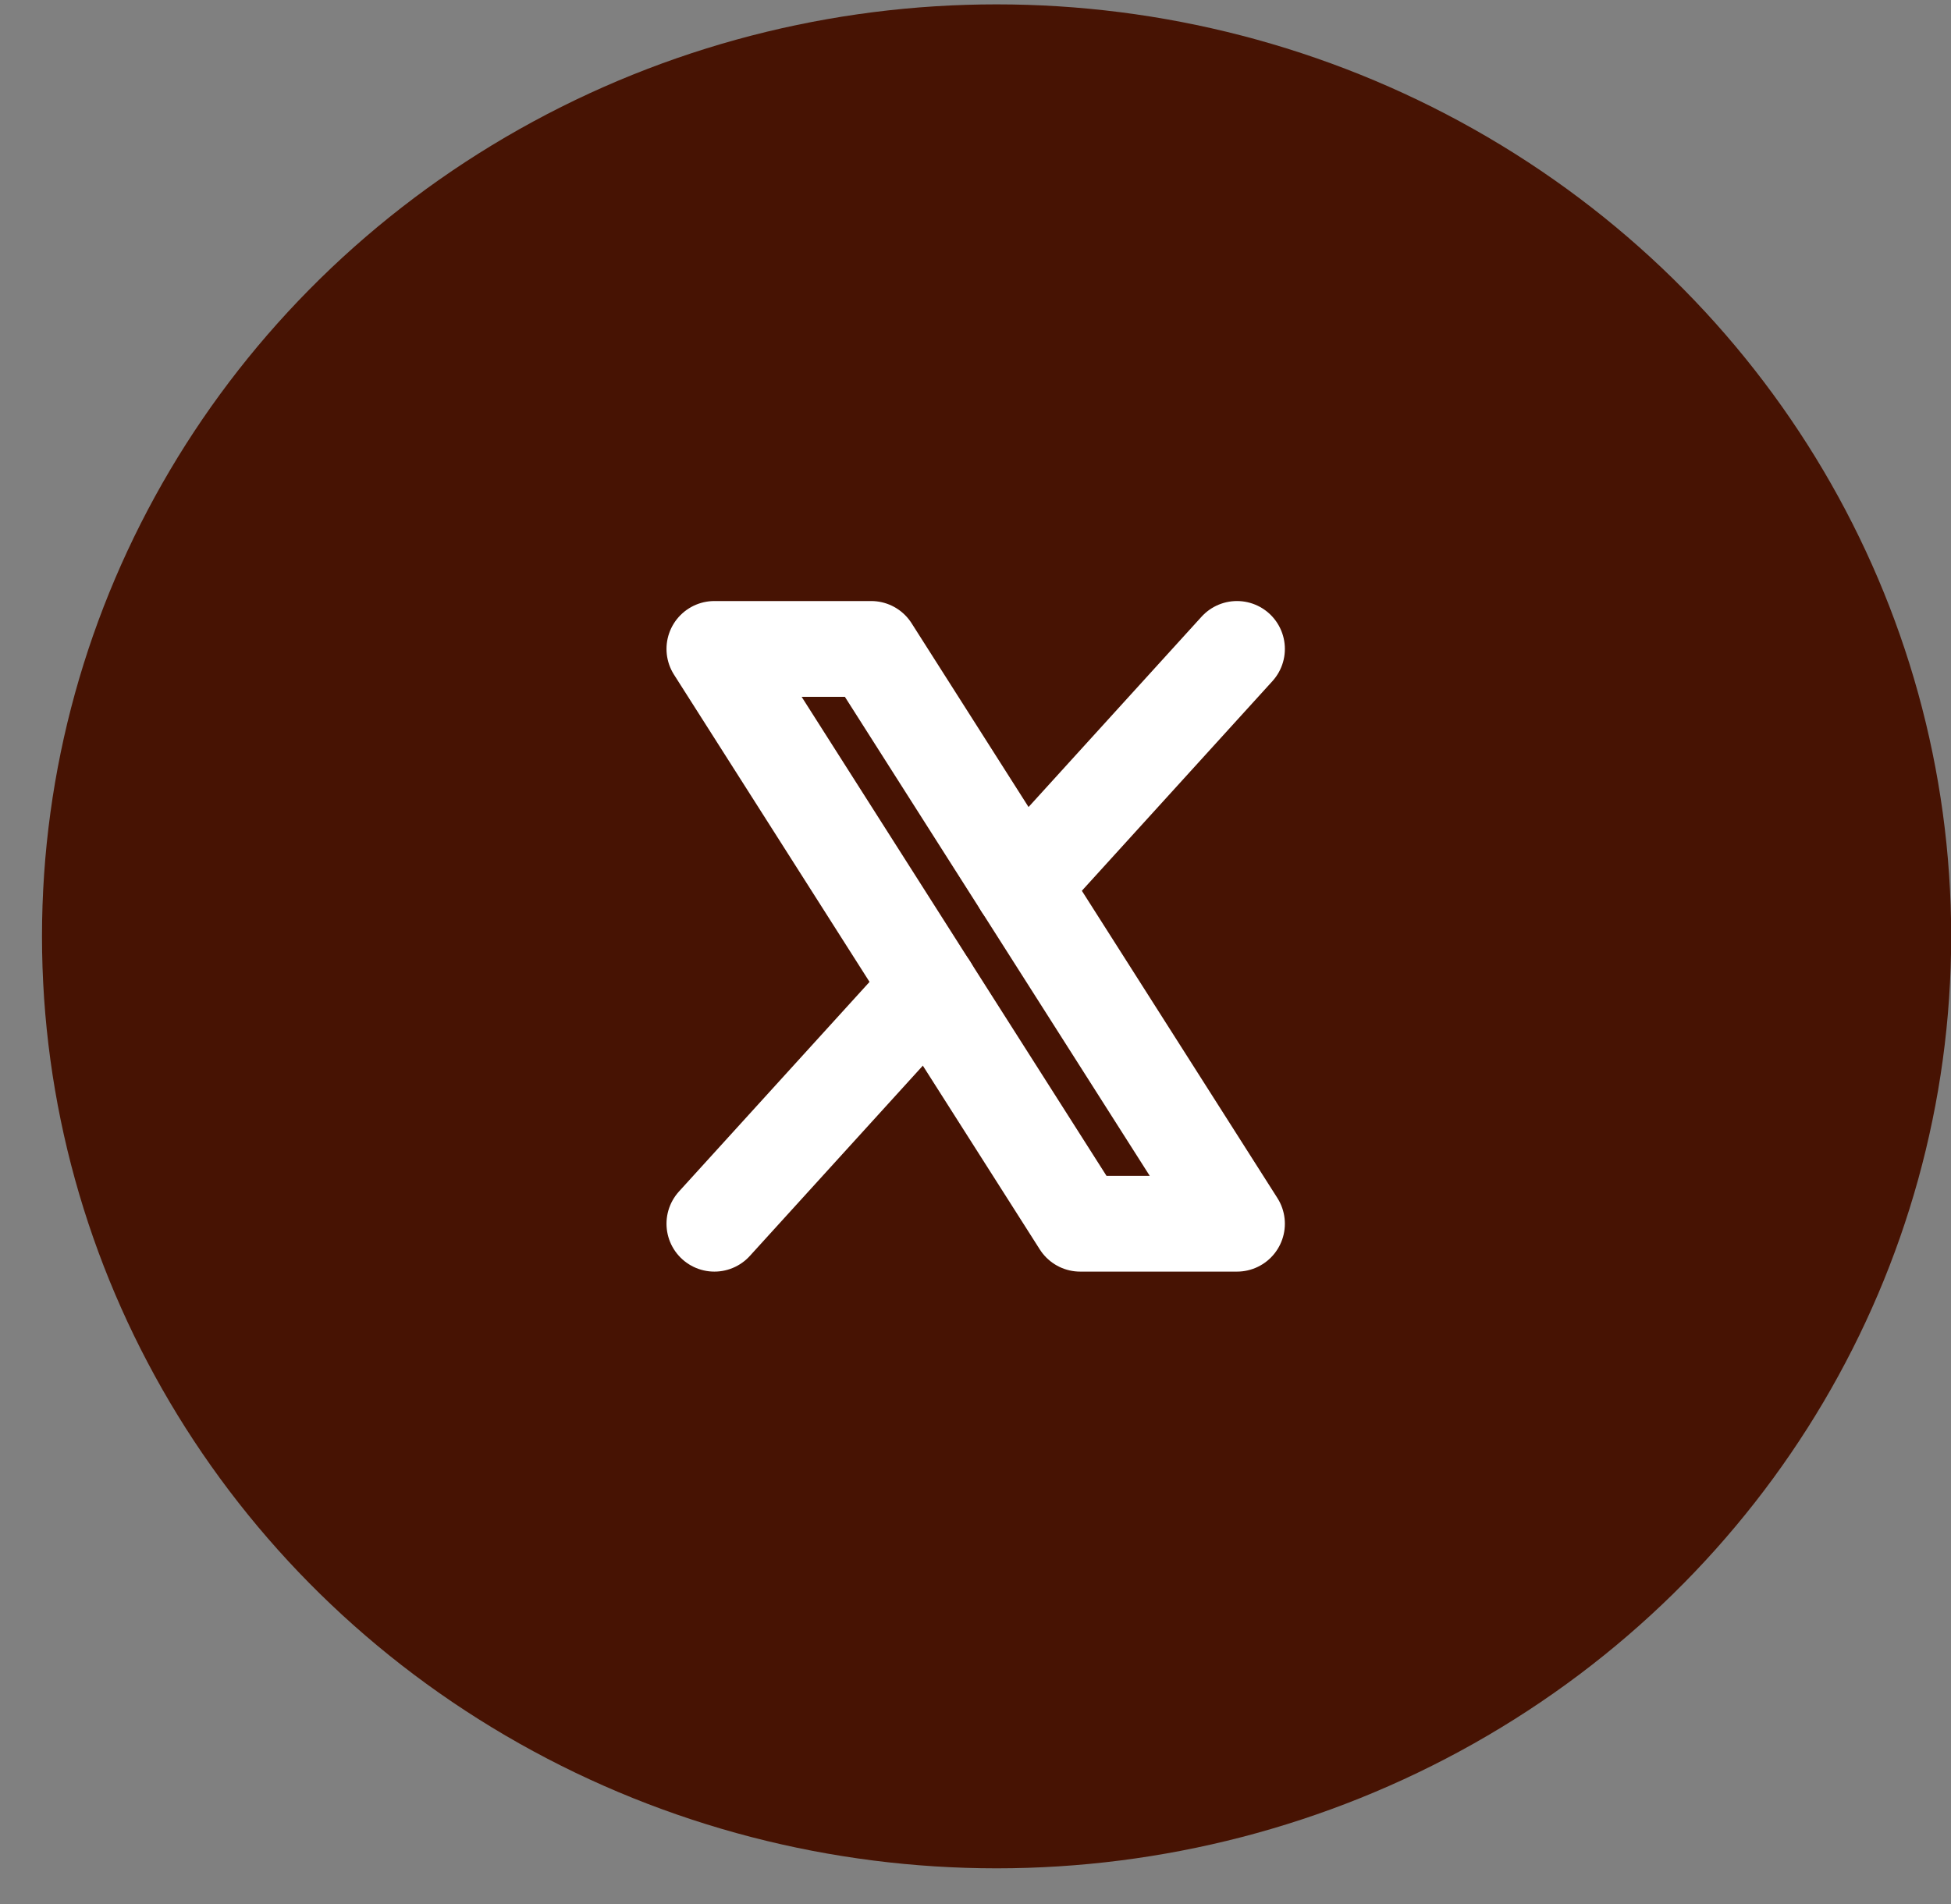 <svg width="42" height="41" viewBox="0 0 42 41" fill="none" xmlns="http://www.w3.org/2000/svg">
<rect x="0" y="0" width="42" height="41" fill="#808080" stroke="none"/>
<ellipse cx="21.454" cy="20.159" rx="20.55" ry="20.065" fill="#471303"/>
<g clip-path="url(#clip0_131_5359)">
<path d="M15.379 13.971H18.754L26.629 26.346H23.254L15.379 13.971Z" stroke="white" stroke-width="2.062" stroke-linecap="round" stroke-linejoin="round"/>
<path d="M20.012 21.25L15.379 26.346" stroke="white" stroke-width="2.062" stroke-linecap="round" stroke-linejoin="round"/>
<path d="M26.629 13.971L21.997 19.067" stroke="white" stroke-width="2.062" stroke-linecap="round" stroke-linejoin="round"/>
</g>
<defs>
<clipPath id="clip0_131_5359">
<rect width="18" height="18" fill="white" transform="translate(12.004 11.158)"/>
</clipPath>
</defs>
</svg>
